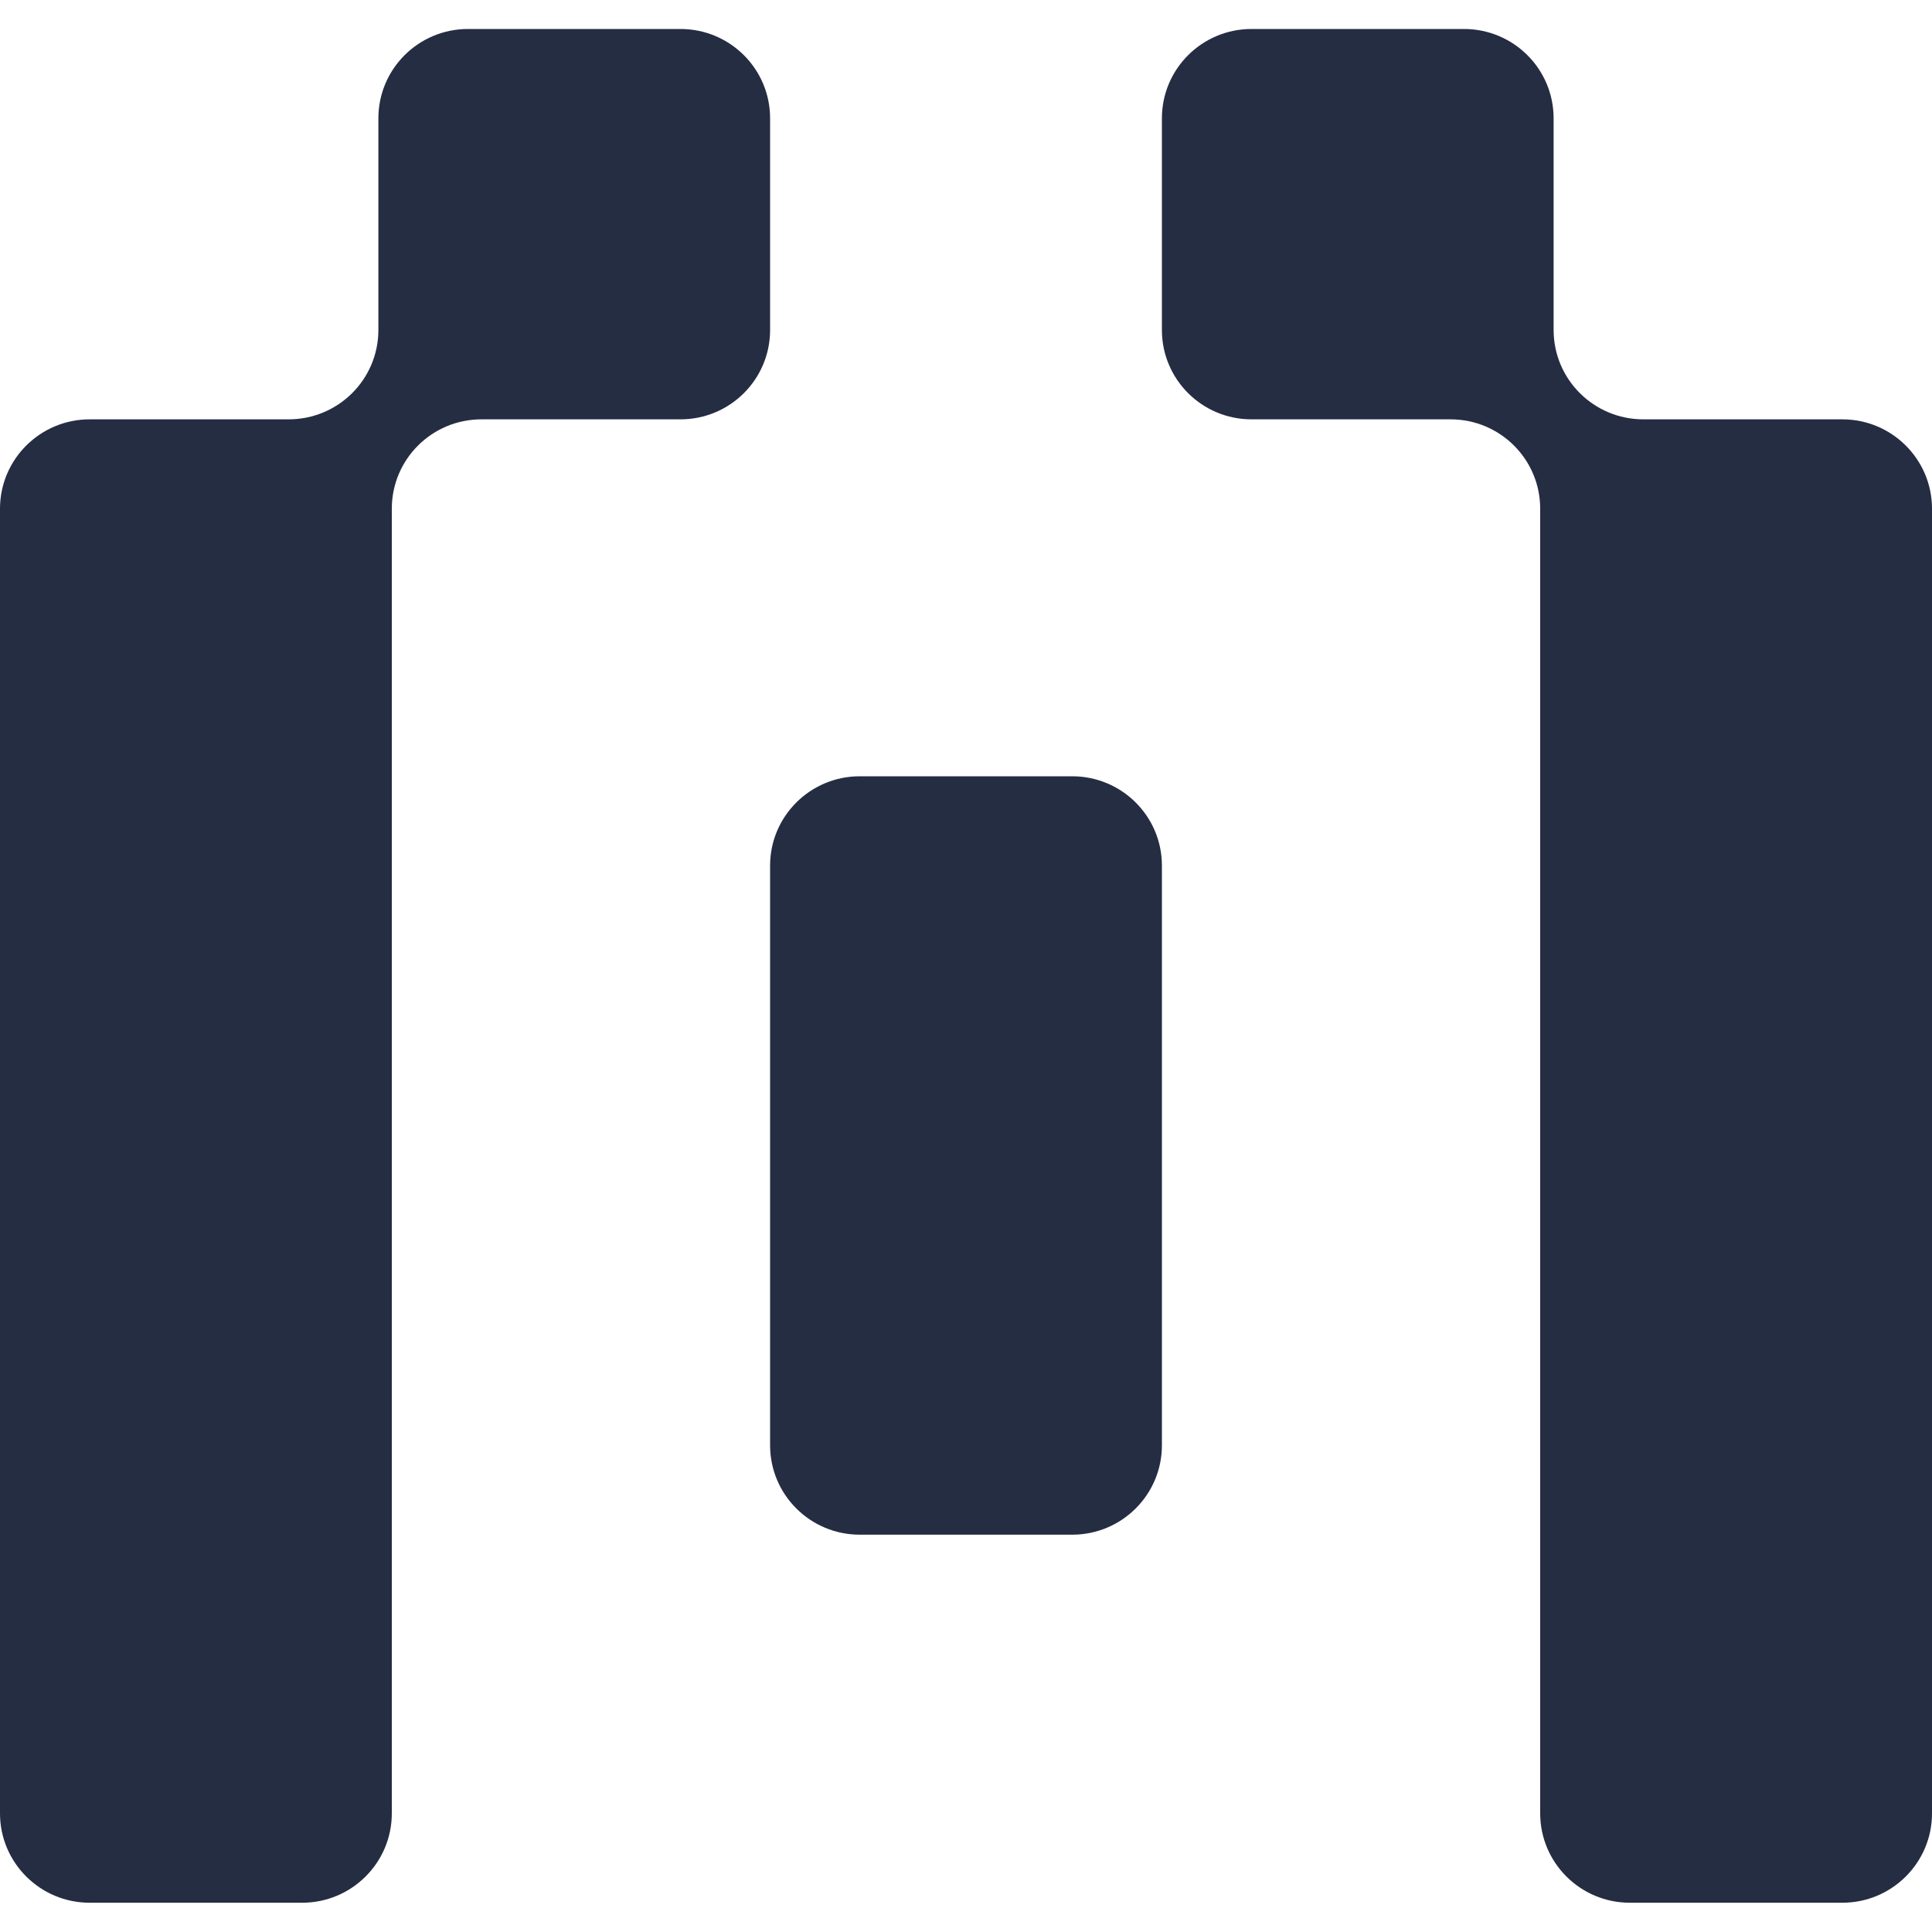 <svg width="20" height="20" viewBox="0 0 20 20" fill="none" xmlns="http://www.w3.org/2000/svg">
<path fill-rule="evenodd" clip-rule="evenodd" d="M7.972 1.225C7.972 0.714 7.557 0.3 7.044 0.3H4.845C4.332 0.3 3.917 0.714 3.917 1.225V3.416C3.917 3.927 3.501 4.341 2.988 4.341H0.928C0.416 4.341 0 4.755 0 5.266V18.772C0 19.283 0.416 19.697 0.928 19.697H3.128C3.64 19.697 4.056 19.283 4.056 18.772V5.266C4.056 4.755 4.471 4.341 4.984 4.341H7.044C7.557 4.341 7.972 3.927 7.972 3.416V1.225ZM16.083 1.225C16.083 0.714 15.668 0.3 15.155 0.3H12.956C12.443 0.3 12.028 0.714 12.028 1.225V3.416C12.028 3.927 12.443 4.341 12.956 4.341H15.016C15.529 4.341 15.944 4.755 15.944 5.266V18.772C15.944 19.283 16.36 19.697 16.872 19.697H19.072C19.584 19.697 20 19.283 20 18.772V5.266C20 4.755 19.584 4.341 19.072 4.341H17.012C16.499 4.341 16.083 3.927 16.083 3.416V1.225ZM12.028 8.96C12.028 8.45 11.612 8.036 11.1 8.036H8.9C8.388 8.036 7.972 8.45 7.972 8.96V14.962C7.972 15.473 8.388 15.887 8.9 15.887H11.1C11.612 15.887 12.028 15.473 12.028 14.962V8.96Z" fill="#252D43"/>
</svg>

